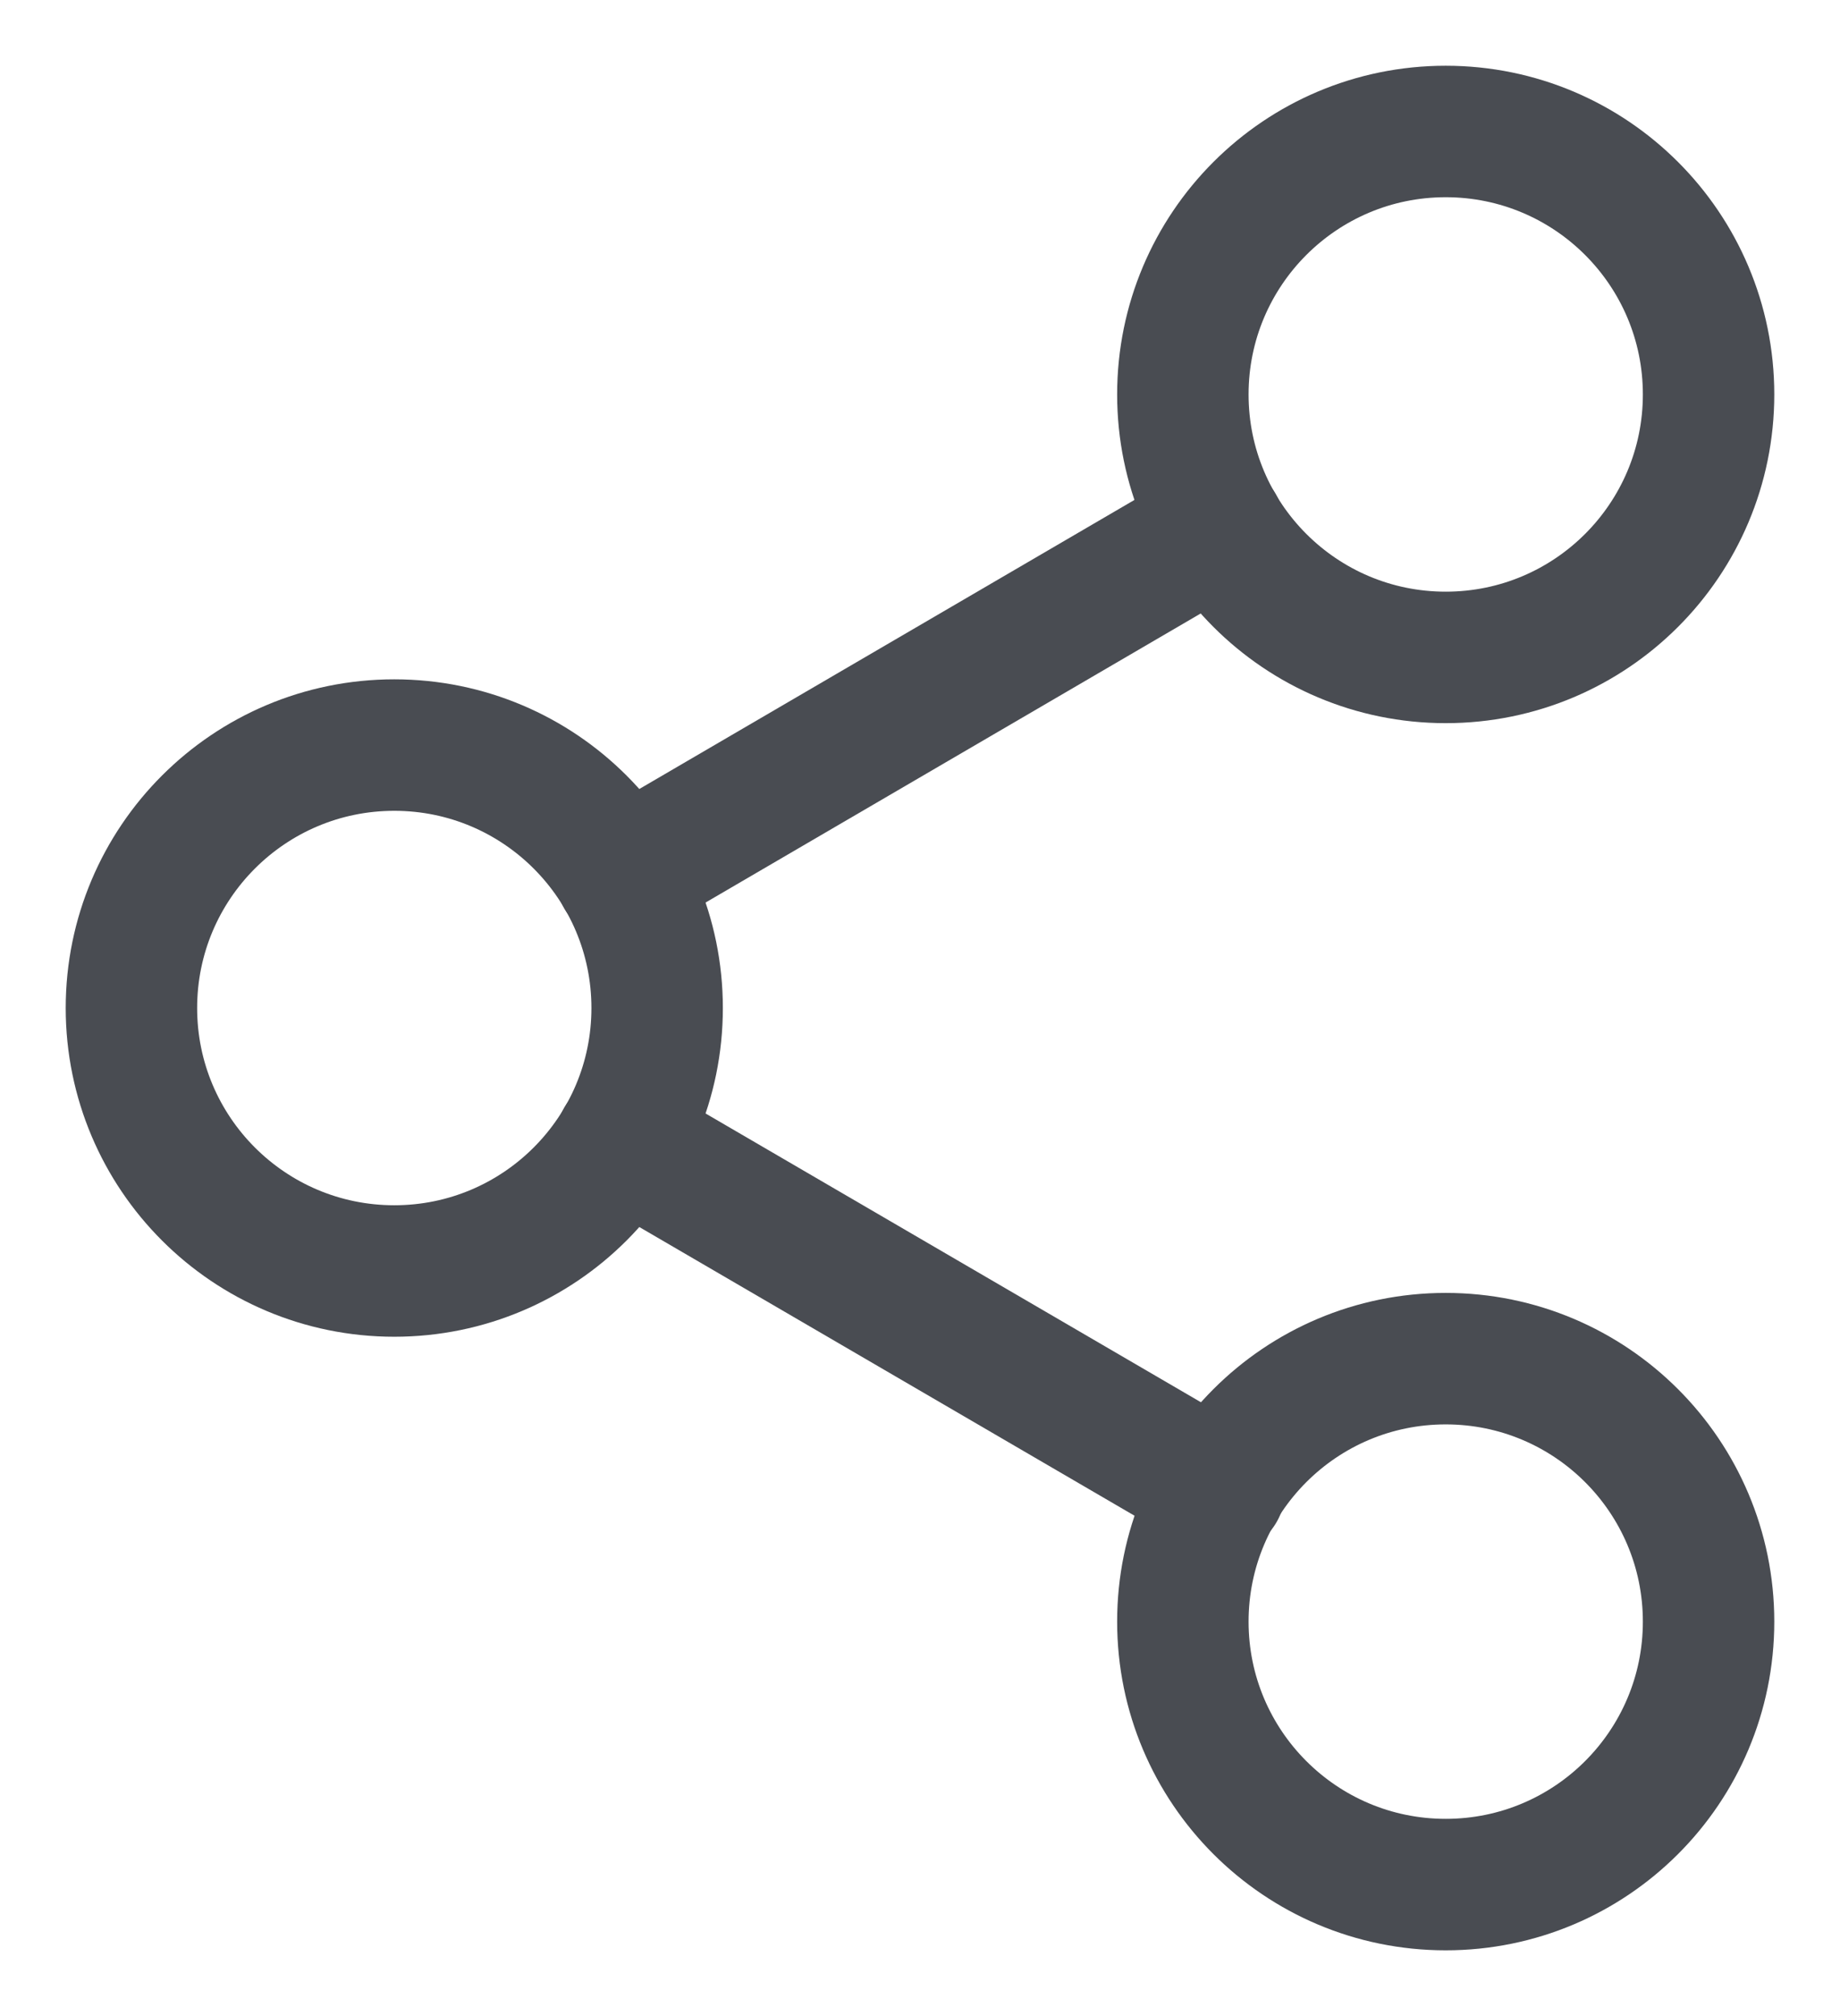 <svg width="21" height="23" viewBox="0 0 21 23" fill="none" xmlns="http://www.w3.org/2000/svg">
<path d="M16.5 7.5C18.157 7.5 19.5 6.157 19.5 4.5C19.5 2.843 18.157 1.5 16.5 1.5C14.843 1.5 13.5 2.843 13.5 4.5C13.5 6.157 14.843 7.5 16.5 7.5Z" stroke="#494C52" stroke-width="1.5" stroke-linecap="round" stroke-linejoin="round"/>
<path d="M4.5 14.5C6.157 14.5 7.5 13.157 7.5 11.5C7.5 9.843 6.157 8.5 4.5 8.5C2.843 8.5 1.5 9.843 1.5 11.5C1.5 13.157 2.843 14.5 4.5 14.5Z" stroke="#494C52" stroke-width="1.5" stroke-linecap="round" stroke-linejoin="round"/>
<path d="M16.5 21.5C18.157 21.5 19.5 20.157 19.5 18.5C19.5 16.843 18.157 15.5 16.5 15.5C14.843 15.5 13.5 16.843 13.5 18.5C13.5 20.157 14.843 21.5 16.5 21.5Z" stroke="#494C52" stroke-width="1.5" stroke-linecap="round" stroke-linejoin="round"/>
<path d="M7.09 13.01L13.92 16.99" stroke="#494C52" stroke-width="1.5" stroke-linecap="round" stroke-linejoin="round"/>
<path d="M13.91 6.01L7.09 9.99" stroke="#494C52" stroke-width="1.5" stroke-linecap="round" stroke-linejoin="round"/>
</svg>
